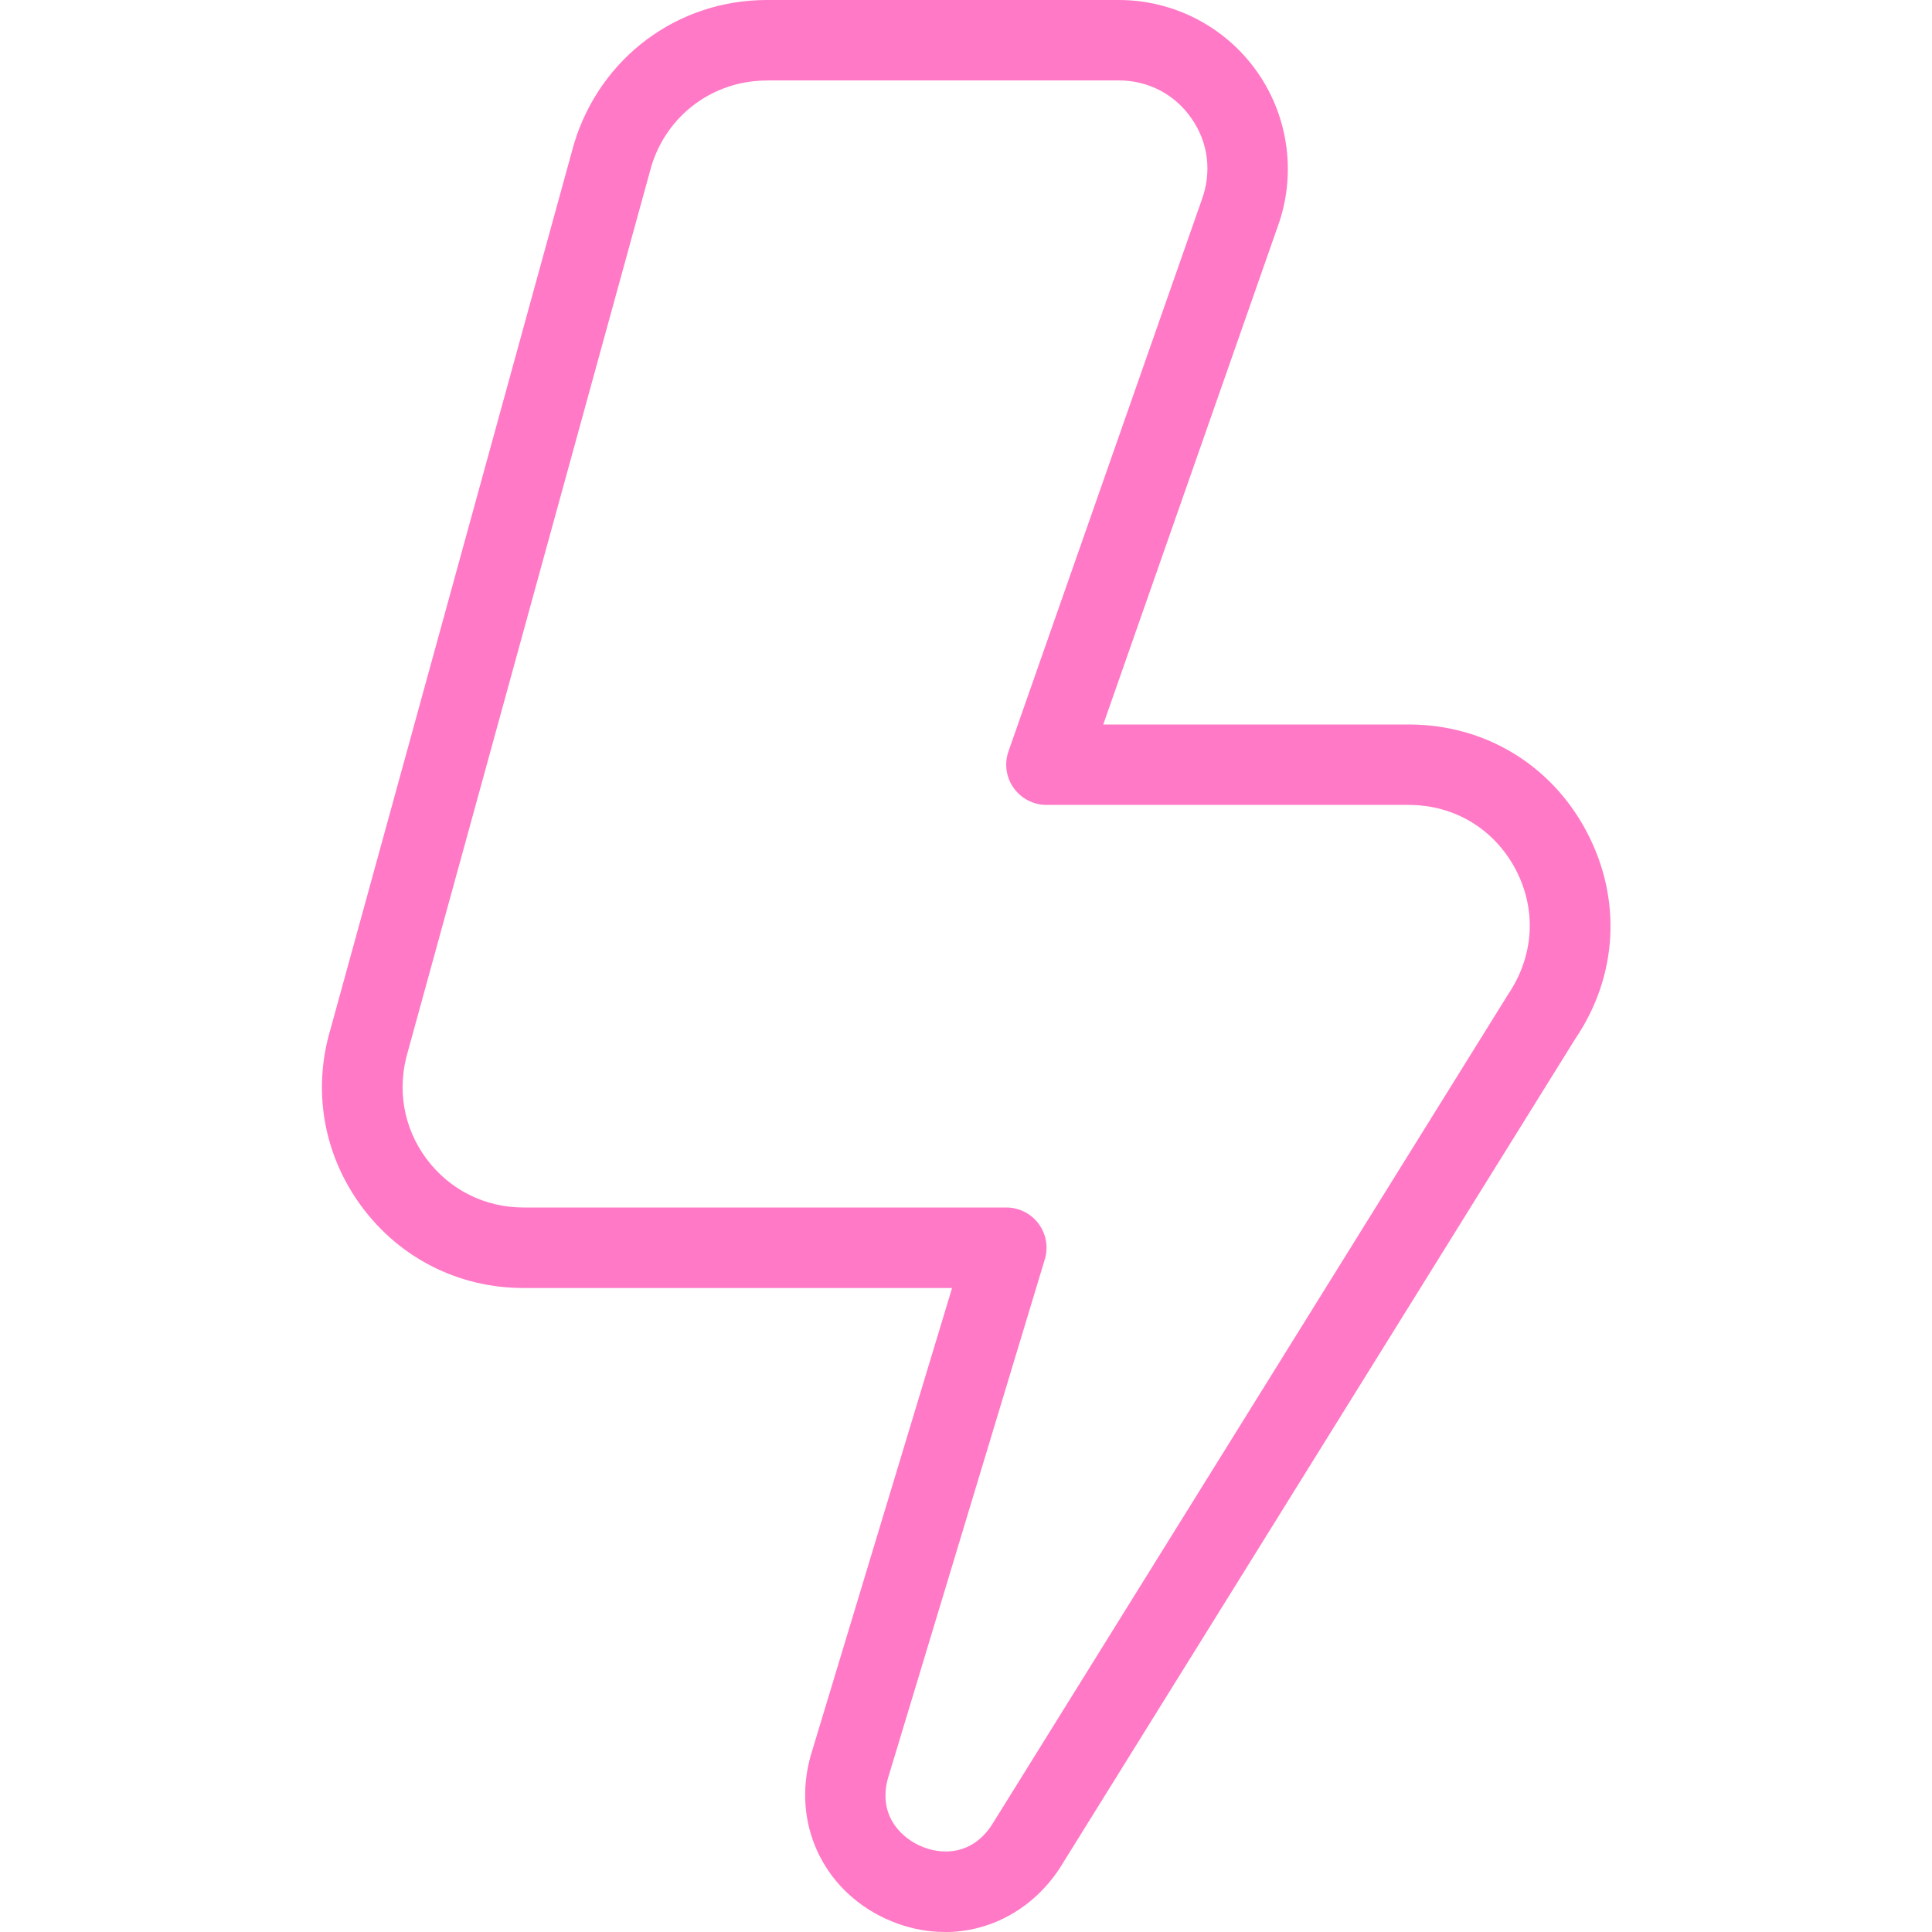 <?xml version="1.0" encoding="UTF-8"?>
<svg xmlns="http://www.w3.org/2000/svg" id="Layer_1" data-name="Layer 1" width="512" height="512" viewBox="0 0 24 24" fill="#ff79c6"><path d="M11.737,24c-.245,0-.494-.054-.735-.165-.786-.363-1.168-1.198-.93-2.03l1.755-5.805H6.501c-.799,0-1.531-.368-2.007-1.01s-.617-1.449-.386-2.214L7.13,1.788c.325-1.074,1.287-1.788,2.396-1.788h4.373c.688,0,1.333,.338,1.725,.903s.482,1.288,.241,1.932l-2.16,6.165h3.795c.942,0,1.768,.497,2.209,1.33,.441,.833,.389,1.794-.14,2.574l-6.41,10.312c-.339,.509-.868,.785-1.422,.785ZM9.527,1c-.666,0-1.243,.428-1.436,1.066l-3.022,10.988c-.142,.471-.058,.955,.228,1.34,.286,.385,.725,.606,1.205,.606h5.999c.158,0,.307,.075,.401,.202,.094,.127,.123,.291,.077,.442l-1.947,6.442c-.122,.428,.121,.716,.391,.84,.269,.124,.646,.124,.896-.253l6.412-10.315c.328-.484,.36-1.061,.095-1.561-.265-.5-.76-.798-1.326-.798h-4.5c-.162,0-.314-.079-.408-.211-.094-.132-.118-.301-.064-.455l2.397-6.84c.132-.353,.086-.721-.123-1.021-.208-.301-.538-.473-.903-.473h-4.373Z"/></svg>
